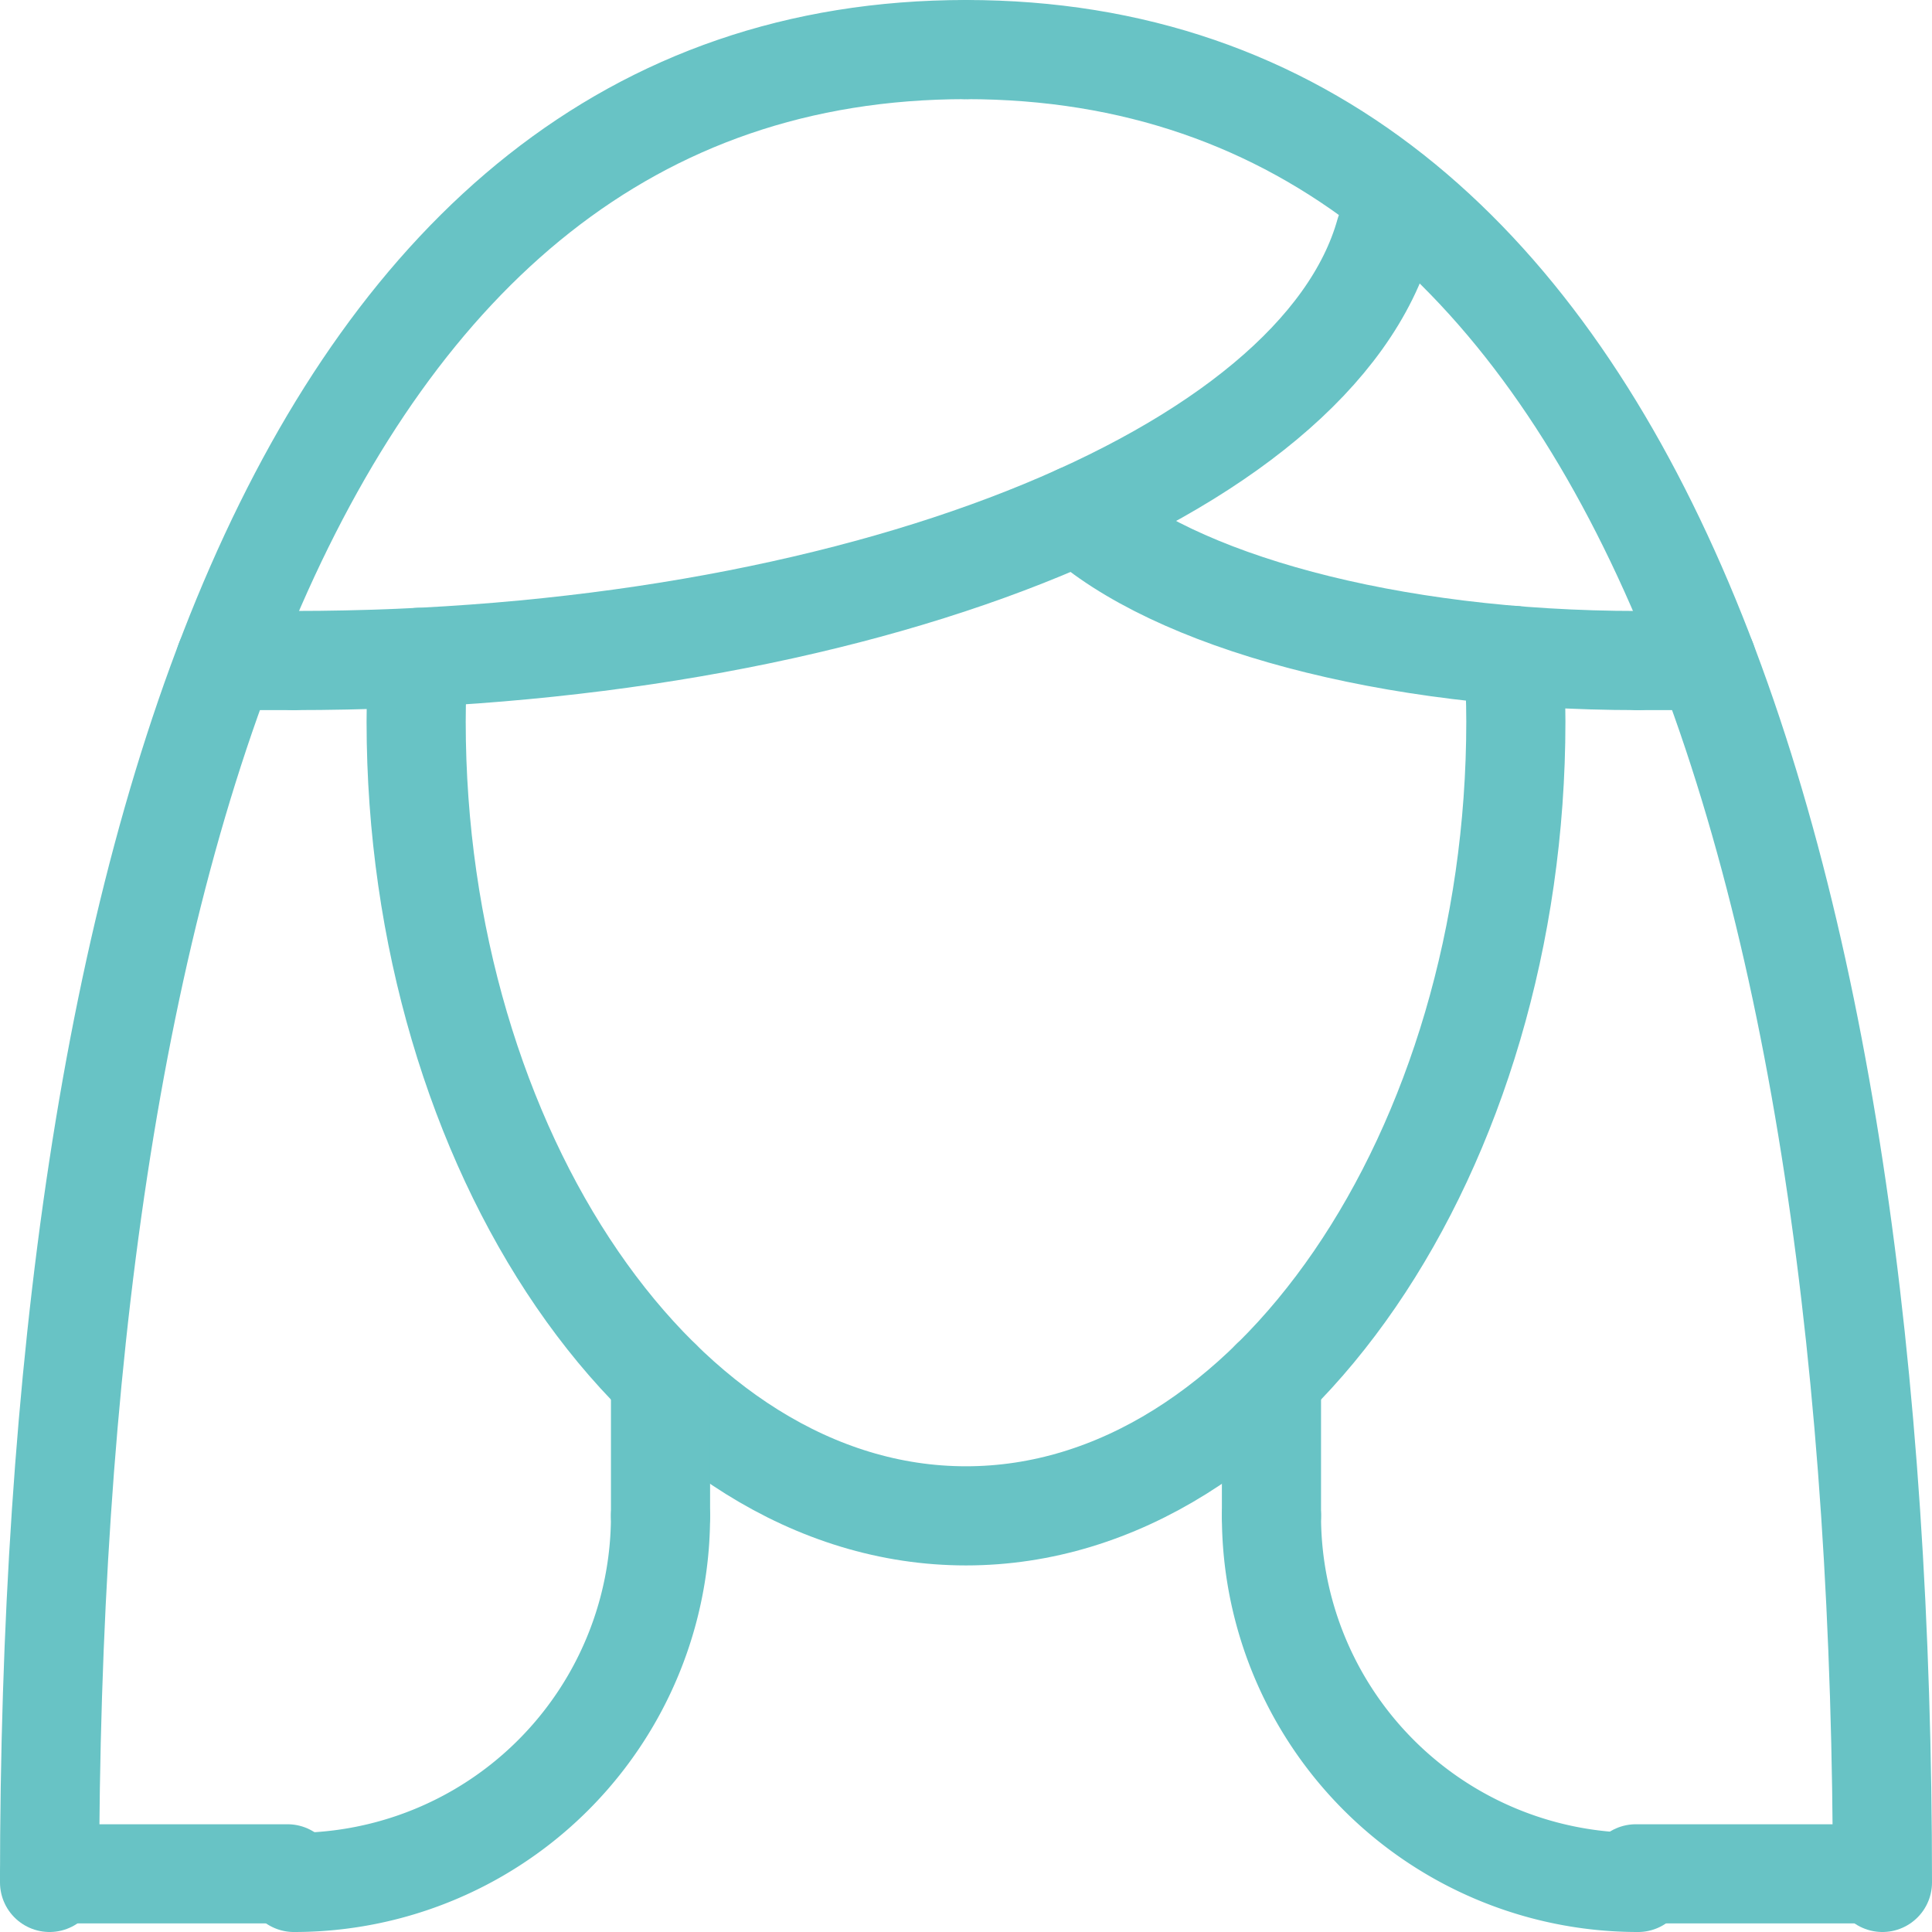 <svg xmlns="http://www.w3.org/2000/svg" width="97.434" height="97.434" viewBox="0 0 97.434 97.434">
  <g id="グループ_529" data-name="グループ 529" transform="translate(-276.5 -744.5)">
    <path id="パス_654" data-name="パス 654" d="M388.327,836.25q.132,1.647.133,3.338c0,21.568-12.415,40.055-27.73,40.055S333,861.156,333,839.588q0-1.638.125-3.238" transform="translate(-35.513 -58.696)" fill="none" stroke="#68c3c5" stroke-linecap="round" stroke-linejoin="round" stroke-width="5"/>
    <path id="パス_655" data-name="パス 655" d="M370.034,773.982c-3.4,12.17-26.722,21.574-55.034,21.574" transform="translate(-23.676 -17.745)" fill="none" stroke="#68c3c5" stroke-linecap="round" stroke-linejoin="round" stroke-width="5"/>
    <path id="パス_656" data-name="パス 656" d="M430.565,815.482c4.766,4.34,15.6,7.367,28.221,7.367" transform="translate(-99.677 -45.037)" fill="none" stroke="#68c3c5" stroke-linecap="round" stroke-linejoin="round" stroke-width="5"/>
    <path id="パス_657" data-name="パス 657" d="M279,839.434C279,788.343,291.324,747,325.217,747" fill="none" stroke="#68c3c5" stroke-linecap="round" stroke-linejoin="round" stroke-width="5"/>
    <path id="パス_658" data-name="パス 658" d="M460.217,839.434C460.217,788.343,447.892,747,414,747" transform="translate(-88.783)" fill="none" stroke="#68c3c5" stroke-linecap="round" stroke-linejoin="round" stroke-width="5"/>
    <line id="線_40" data-name="線 40" x2="12" transform="translate(279 839)" fill="none" stroke="#68c3c5" stroke-linecap="round" stroke-linejoin="round" stroke-width="5"/>
    <line id="線_41" data-name="線 41" x1="12" transform="translate(359 839)" fill="none" stroke="#68c3c5" stroke-linecap="round" stroke-linejoin="round" stroke-width="5"/>
    <line id="線_42" data-name="線 42" y1="6.89" transform="translate(309.811 814.057)" fill="none" stroke="#68c3c5" stroke-linecap="round" stroke-linejoin="round" stroke-width="5"/>
    <line id="線_43" data-name="線 43" y1="6.895" transform="translate(340.622 814.052)" fill="none" stroke="#68c3c5" stroke-linecap="round" stroke-linejoin="round" stroke-width="5"/>
    <path id="パス_659" data-name="パス 659" d="M333.487,963A18.476,18.476,0,0,1,315,981.487" transform="translate(-23.676 -142.053)" fill="none" stroke="#68c3c5" stroke-linecap="round" stroke-linejoin="round" stroke-width="5"/>
    <path id="パス_660" data-name="パス 660" d="M459,963a18.476,18.476,0,0,0,18.487,18.487" transform="translate(-118.378 -142.053)" fill="none" stroke="#68c3c5" stroke-linecap="round" stroke-linejoin="round" stroke-width="5"/>
    <line id="線_44" data-name="線 44" x1="3.457" transform="translate(287.867 777.811)" fill="none" stroke="#68c3c5" stroke-linecap="round" stroke-linejoin="round" stroke-width="5"/>
    <line id="線_45" data-name="線 45" x2="3.457" transform="translate(359.109 777.811)" fill="none" stroke="#68c3c5" stroke-linecap="round" stroke-linejoin="round" stroke-width="5"/>
  </g>
</svg>
